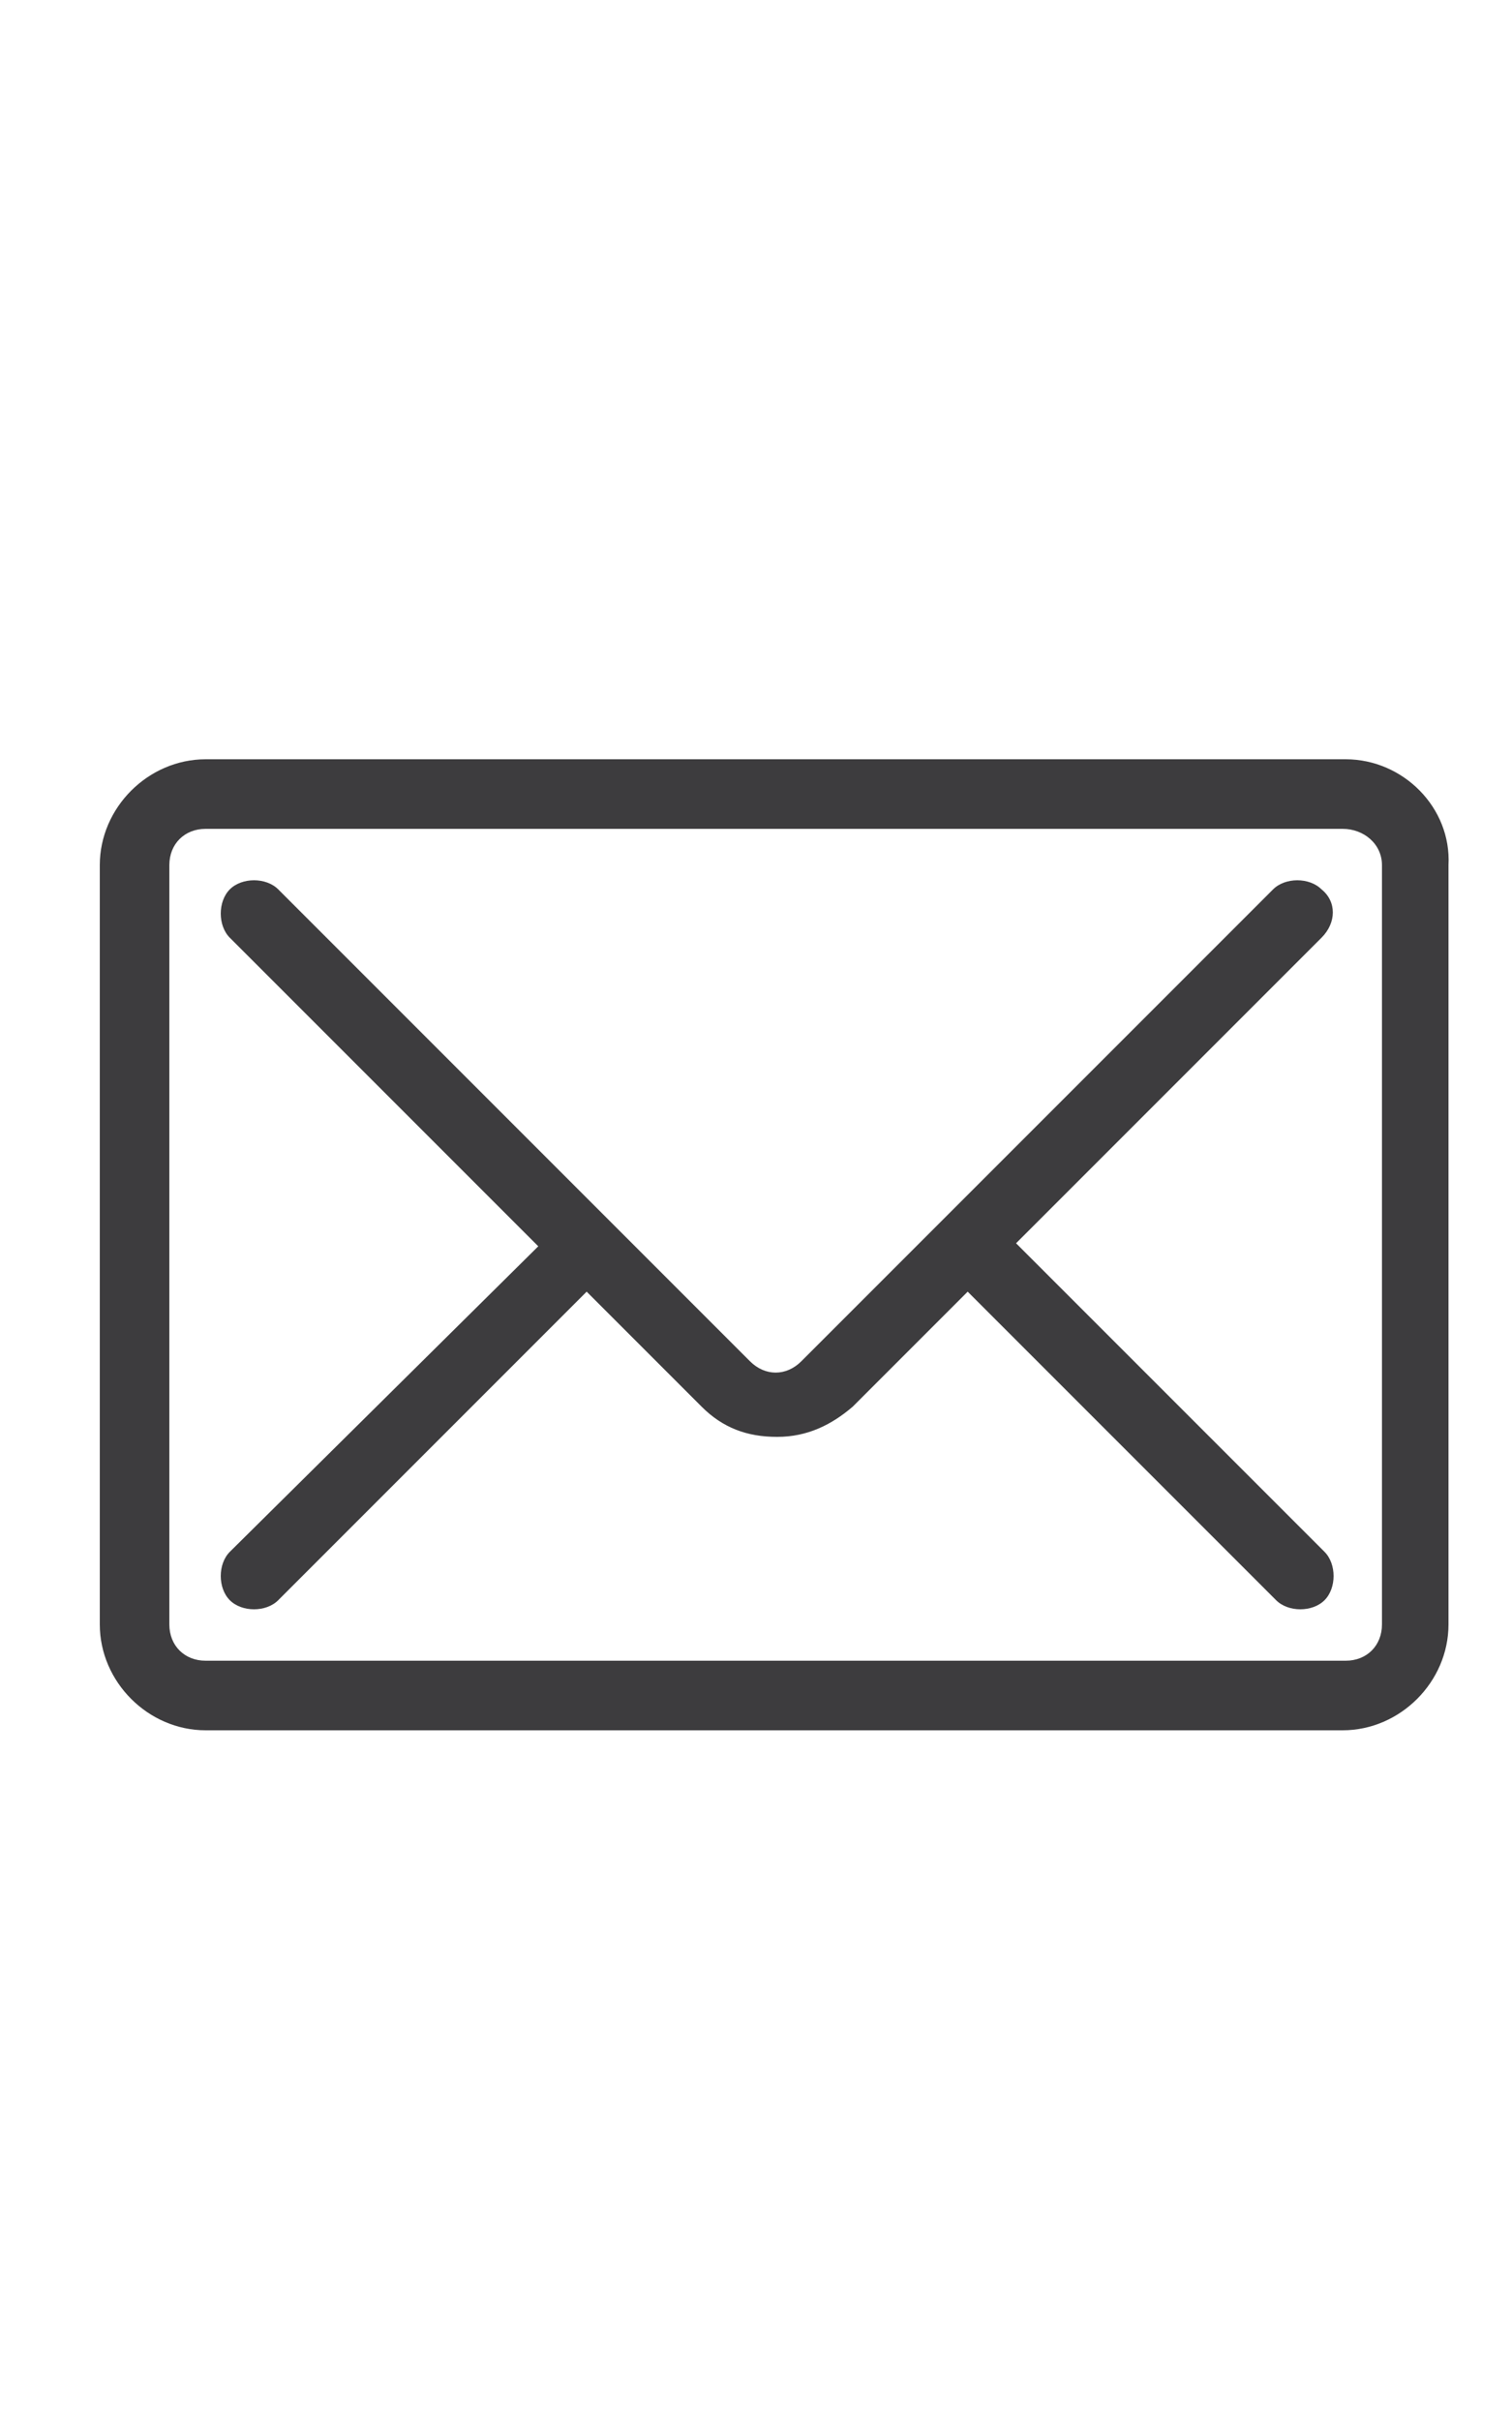<?xml version="1.0" encoding="utf-8"?>
<!-- Generator: Adobe Illustrator 22.1.0, SVG Export Plug-In . SVG Version: 6.00 Build 0)  -->
<svg version="1.1" id="Capa_1" xmlns="http://www.w3.org/2000/svg" xmlns:xlink="http://www.w3.org/1999/xlink" x="0px" y="0px"
	 viewBox="0 0 50 80" style="enable-background:new 0 0 50 80;" xml:space="preserve">
<style type="text/css">
	.st0{fill:#3D3C3E;}
</style>
<path class="st0" d="M44.5,25.1H6.8c-1.9,0-3.5,1.6-3.5,3.5v25.1c0,1.9,1.6,3.5,3.5,3.5h37.6c1.9,0,3.5-1.6,3.5-3.5V28.6
	C48,26.7,46.4,25.1,44.5,25.1 M45.7,28.6v25.1c0,0.7-0.5,1.2-1.2,1.2H6.8c-0.7,0-1.2-0.5-1.2-1.2V28.6c0-0.7,0.5-1.2,1.2-1.2h37.6
	C45.1,27.4,45.7,27.9,45.7,28.6"/>
<path class="st0" d="M43.7,29.4c-0.4-0.4-1.2-0.4-1.6,0l-11,11c0,0,0,0,0,0c0,0,0,0,0,0l-4.6,4.6c-0.5,0.5-1.2,0.5-1.7,0L9.2,29.4
	c-0.4-0.4-1.2-0.4-1.6,0c-0.4,0.4-0.4,1.2,0,1.6l10.2,10.2L7.6,51.3c-0.4,0.4-0.4,1.2,0,1.6c0.2,0.2,0.5,0.3,0.8,0.3
	c0.3,0,0.6-0.1,0.8-0.3l10.2-10.2l3.8,3.8c0.7,0.7,1.5,1,2.5,1s1.8-0.4,2.5-1l3.8-3.8l10.2,10.2c0.2,0.2,0.5,0.3,0.8,0.3
	c0.3,0,0.6-0.1,0.8-0.3c0.4-0.4,0.4-1.2,0-1.6L33.6,41.1L43.7,31C44.2,30.5,44.2,29.8,43.7,29.4"/>
</svg>
